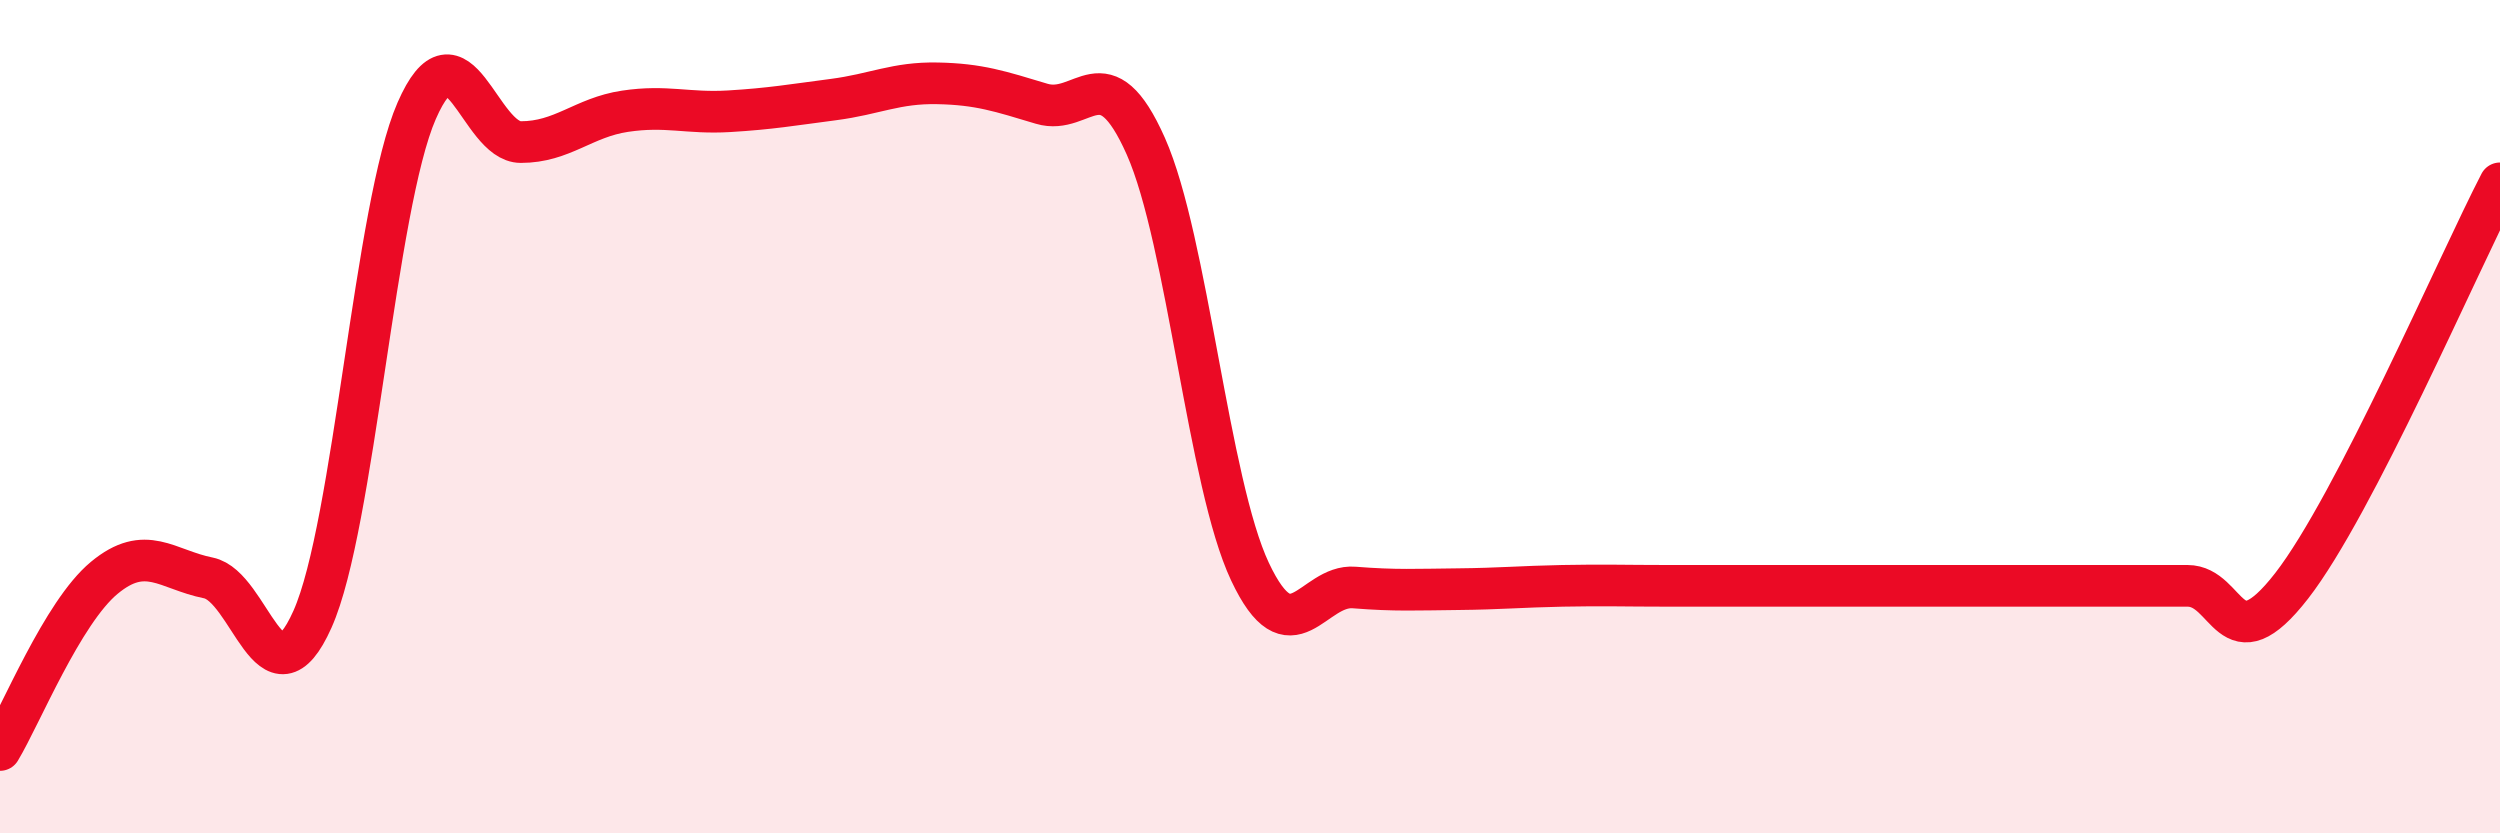 
    <svg width="60" height="20" viewBox="0 0 60 20" xmlns="http://www.w3.org/2000/svg">
      <path
        d="M 0,18 C 0.5,17.17 1.5,14.7 2.5,13.87 C 3.5,13.04 4,13.67 5,13.87 C 6,14.07 6.5,17.1 7.5,14.86 C 8.5,12.62 9,4.95 10,2.66 C 11,0.37 11.5,3.41 12.5,3.41 C 13.5,3.41 14,2.82 15,2.67 C 16,2.52 16.5,2.73 17.5,2.67 C 18.5,2.61 19,2.52 20,2.39 C 21,2.26 21.5,1.98 22.5,2 C 23.5,2.02 24,2.19 25,2.49 C 26,2.79 26.5,1.26 27.5,3.51 C 28.5,5.76 29,11.6 30,13.72 C 31,15.84 31.5,14.02 32.5,14.1 C 33.5,14.18 34,14.15 35,14.14 C 36,14.13 36.5,14.08 37.5,14.06 C 38.5,14.04 39,14.06 40,14.06 C 41,14.06 41.5,14.06 42.5,14.06 C 43.5,14.06 44,14.06 45,14.06 C 46,14.06 46.5,14.06 47.5,14.06 C 48.5,14.06 49,14.06 50,14.06 C 51,14.06 51.5,14.06 52.5,14.06 C 53.5,14.06 53.5,15.99 55,14.06 C 56.5,12.13 59,6.33 60,4.4L60 20L0 20Z"
        fill="#EB0A25"
        opacity="0.1"
        stroke-linecap="round"
        stroke-linejoin="round"
      />
      <path
        d="M 0,18 C 0.5,17.17 1.5,14.7 2.5,13.87 C 3.5,13.04 4,13.67 5,13.87 C 6,14.07 6.5,17.1 7.5,14.86 C 8.5,12.62 9,4.95 10,2.66 C 11,0.37 11.5,3.41 12.5,3.41 C 13.5,3.41 14,2.82 15,2.67 C 16,2.52 16.5,2.73 17.5,2.67 C 18.5,2.61 19,2.52 20,2.39 C 21,2.26 21.5,1.98 22.5,2 C 23.5,2.02 24,2.19 25,2.49 C 26,2.79 26.5,1.26 27.5,3.51 C 28.5,5.76 29,11.6 30,13.72 C 31,15.84 31.5,14.02 32.5,14.1 C 33.5,14.18 34,14.15 35,14.14 C 36,14.13 36.5,14.08 37.5,14.06 C 38.5,14.04 39,14.06 40,14.06 C 41,14.06 41.5,14.06 42.5,14.06 C 43.5,14.06 44,14.06 45,14.06 C 46,14.06 46.5,14.06 47.5,14.06 C 48.5,14.06 49,14.06 50,14.06 C 51,14.06 51.5,14.06 52.5,14.06 C 53.5,14.06 53.5,15.99 55,14.06 C 56.5,12.13 59,6.33 60,4.4"
        stroke="#EB0A25"
        stroke-width="1"
        fill="none"
        stroke-linecap="round"
        stroke-linejoin="round"
      />
    </svg>
  
